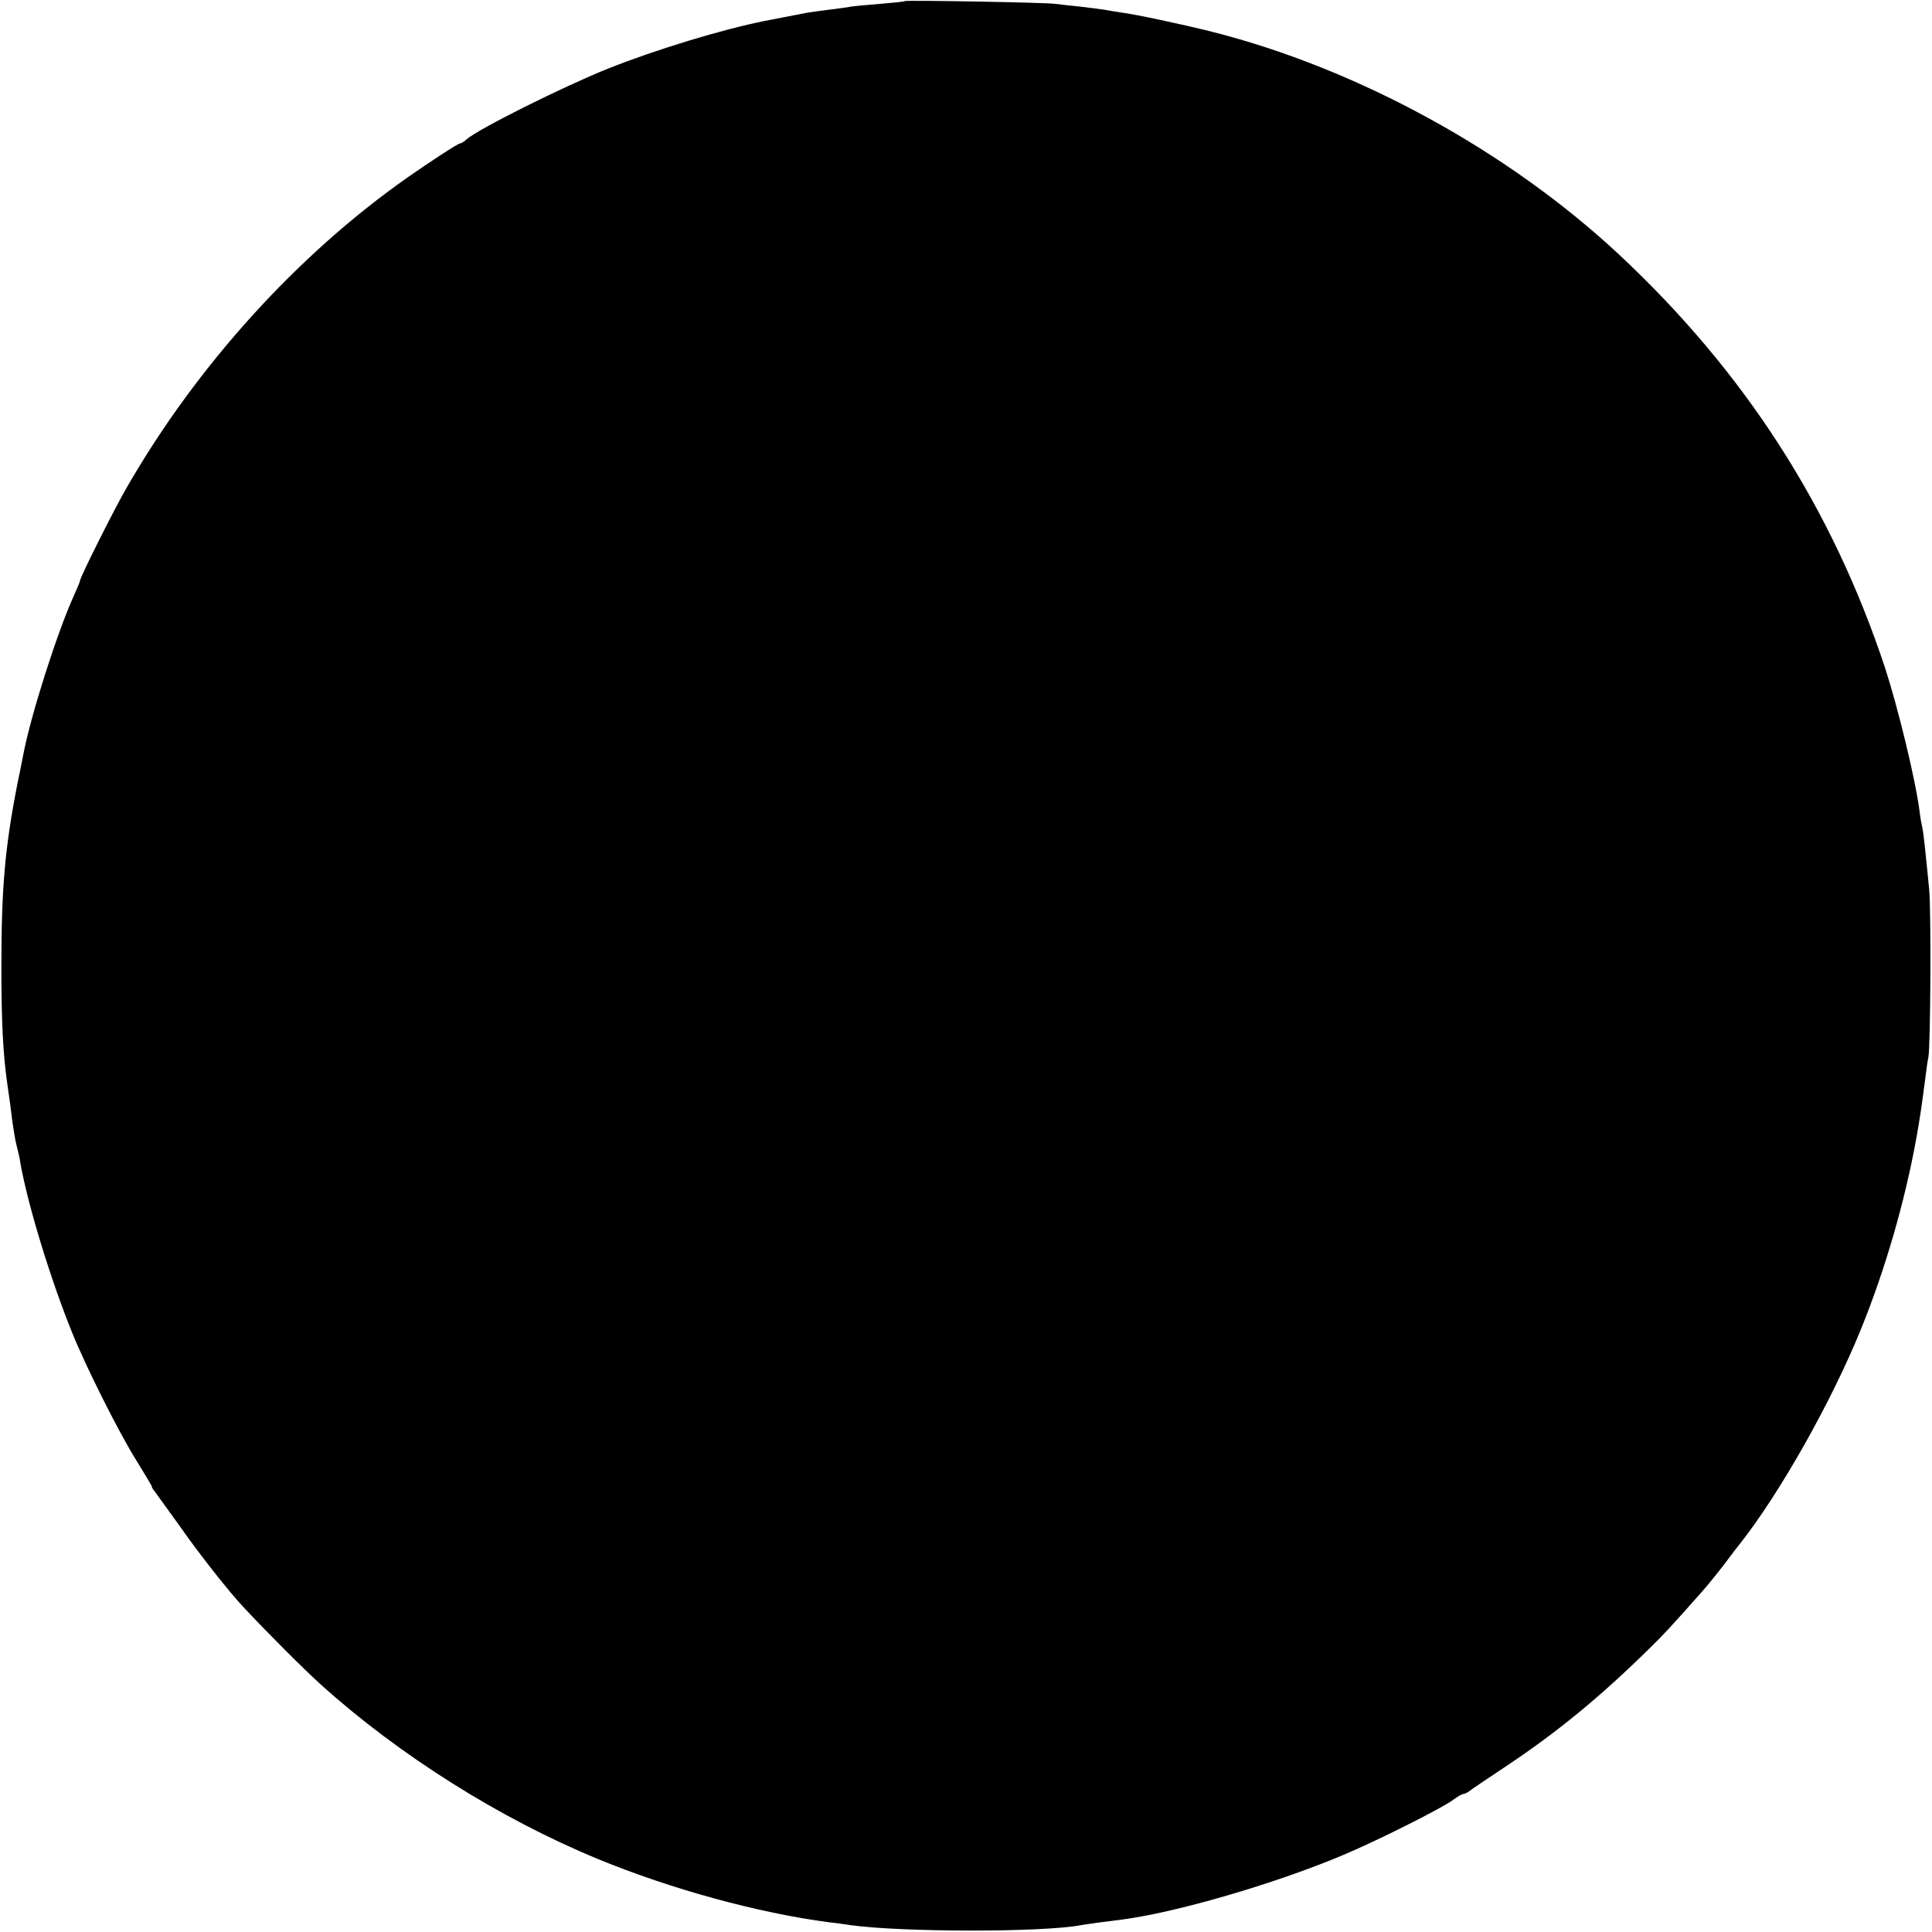 <?xml version="1.0" standalone="no"?>
<!DOCTYPE svg PUBLIC "-//W3C//DTD SVG 20010904//EN"
 "http://www.w3.org/TR/2001/REC-SVG-20010904/DTD/svg10.dtd">
<svg version="1.0" xmlns="http://www.w3.org/2000/svg"
 width="700pt" height="700pt" viewBox="0 0 700 700"
 preserveAspectRatio="xMidYMid meet">
<g transform="translate(0,700) scale(0.1,-0.1)"
fill="#000000" stroke="none">
<path d="M3278 6996 c-1 -2 -42 -6 -89 -10 -47 -4 -95 -8 -105 -10 -10 -2 -46
-7 -79 -11 -32 -4 -68 -9 -80 -11 -73 -14 -133 -26 -155 -30 -155 -31 -395
-104 -568 -173 -162 -65 -471 -219 -513 -257 -8 -8 -19 -14 -23 -14 -7 0 -108
-66 -191 -124 -398 -280 -761 -680 -1015 -1121 -47 -81 -170 -327 -170 -339 0
-3 -11 -29 -24 -58 -60 -133 -155 -432 -181 -569 -3 -13 -11 -58 -20 -99 -47
-238 -60 -384 -60 -675 0 -196 6 -309 20 -412 10 -67 14 -99 20 -148 4 -27 10
-66 15 -85 5 -19 12 -48 14 -65 27 -151 108 -417 186 -610 49 -123 173 -370
235 -468 30 -49 55 -90 55 -93 0 -3 4 -10 10 -17 5 -7 46 -64 91 -126 72 -103
179 -239 234 -297 82 -88 217 -223 278 -278 283 -255 648 -485 1002 -631 264
-109 581 -196 840 -230 22 -2 56 -7 75 -10 186 -26 698 -27 838 0 16 3 104 15
147 20 194 25 552 129 797 232 125 52 370 175 406 204 14 10 29 19 34 19 5 0
14 5 21 10 7 6 64 44 127 86 191 127 345 253 529 434 50 49 75 76 185 200 26
29 75 90 108 135 4 6 18 24 31 40 148 188 333 517 440 780 88 217 159 462 201
695 14 81 17 101 32 215 3 27 8 61 11 75 8 48 10 525 3 605 -15 153 -21 210
-25 225 -2 8 -7 35 -10 60 -15 117 -78 375 -125 520 -192 580 -507 1070 -961
1495 -403 377 -949 676 -1478 810 -112 28 -276 63 -331 70 -19 3 -46 7 -60 10
-13 2 -52 7 -86 11 -33 3 -74 8 -90 10 -33 5 -540 14 -546 10z"/>
</g>
</svg>
